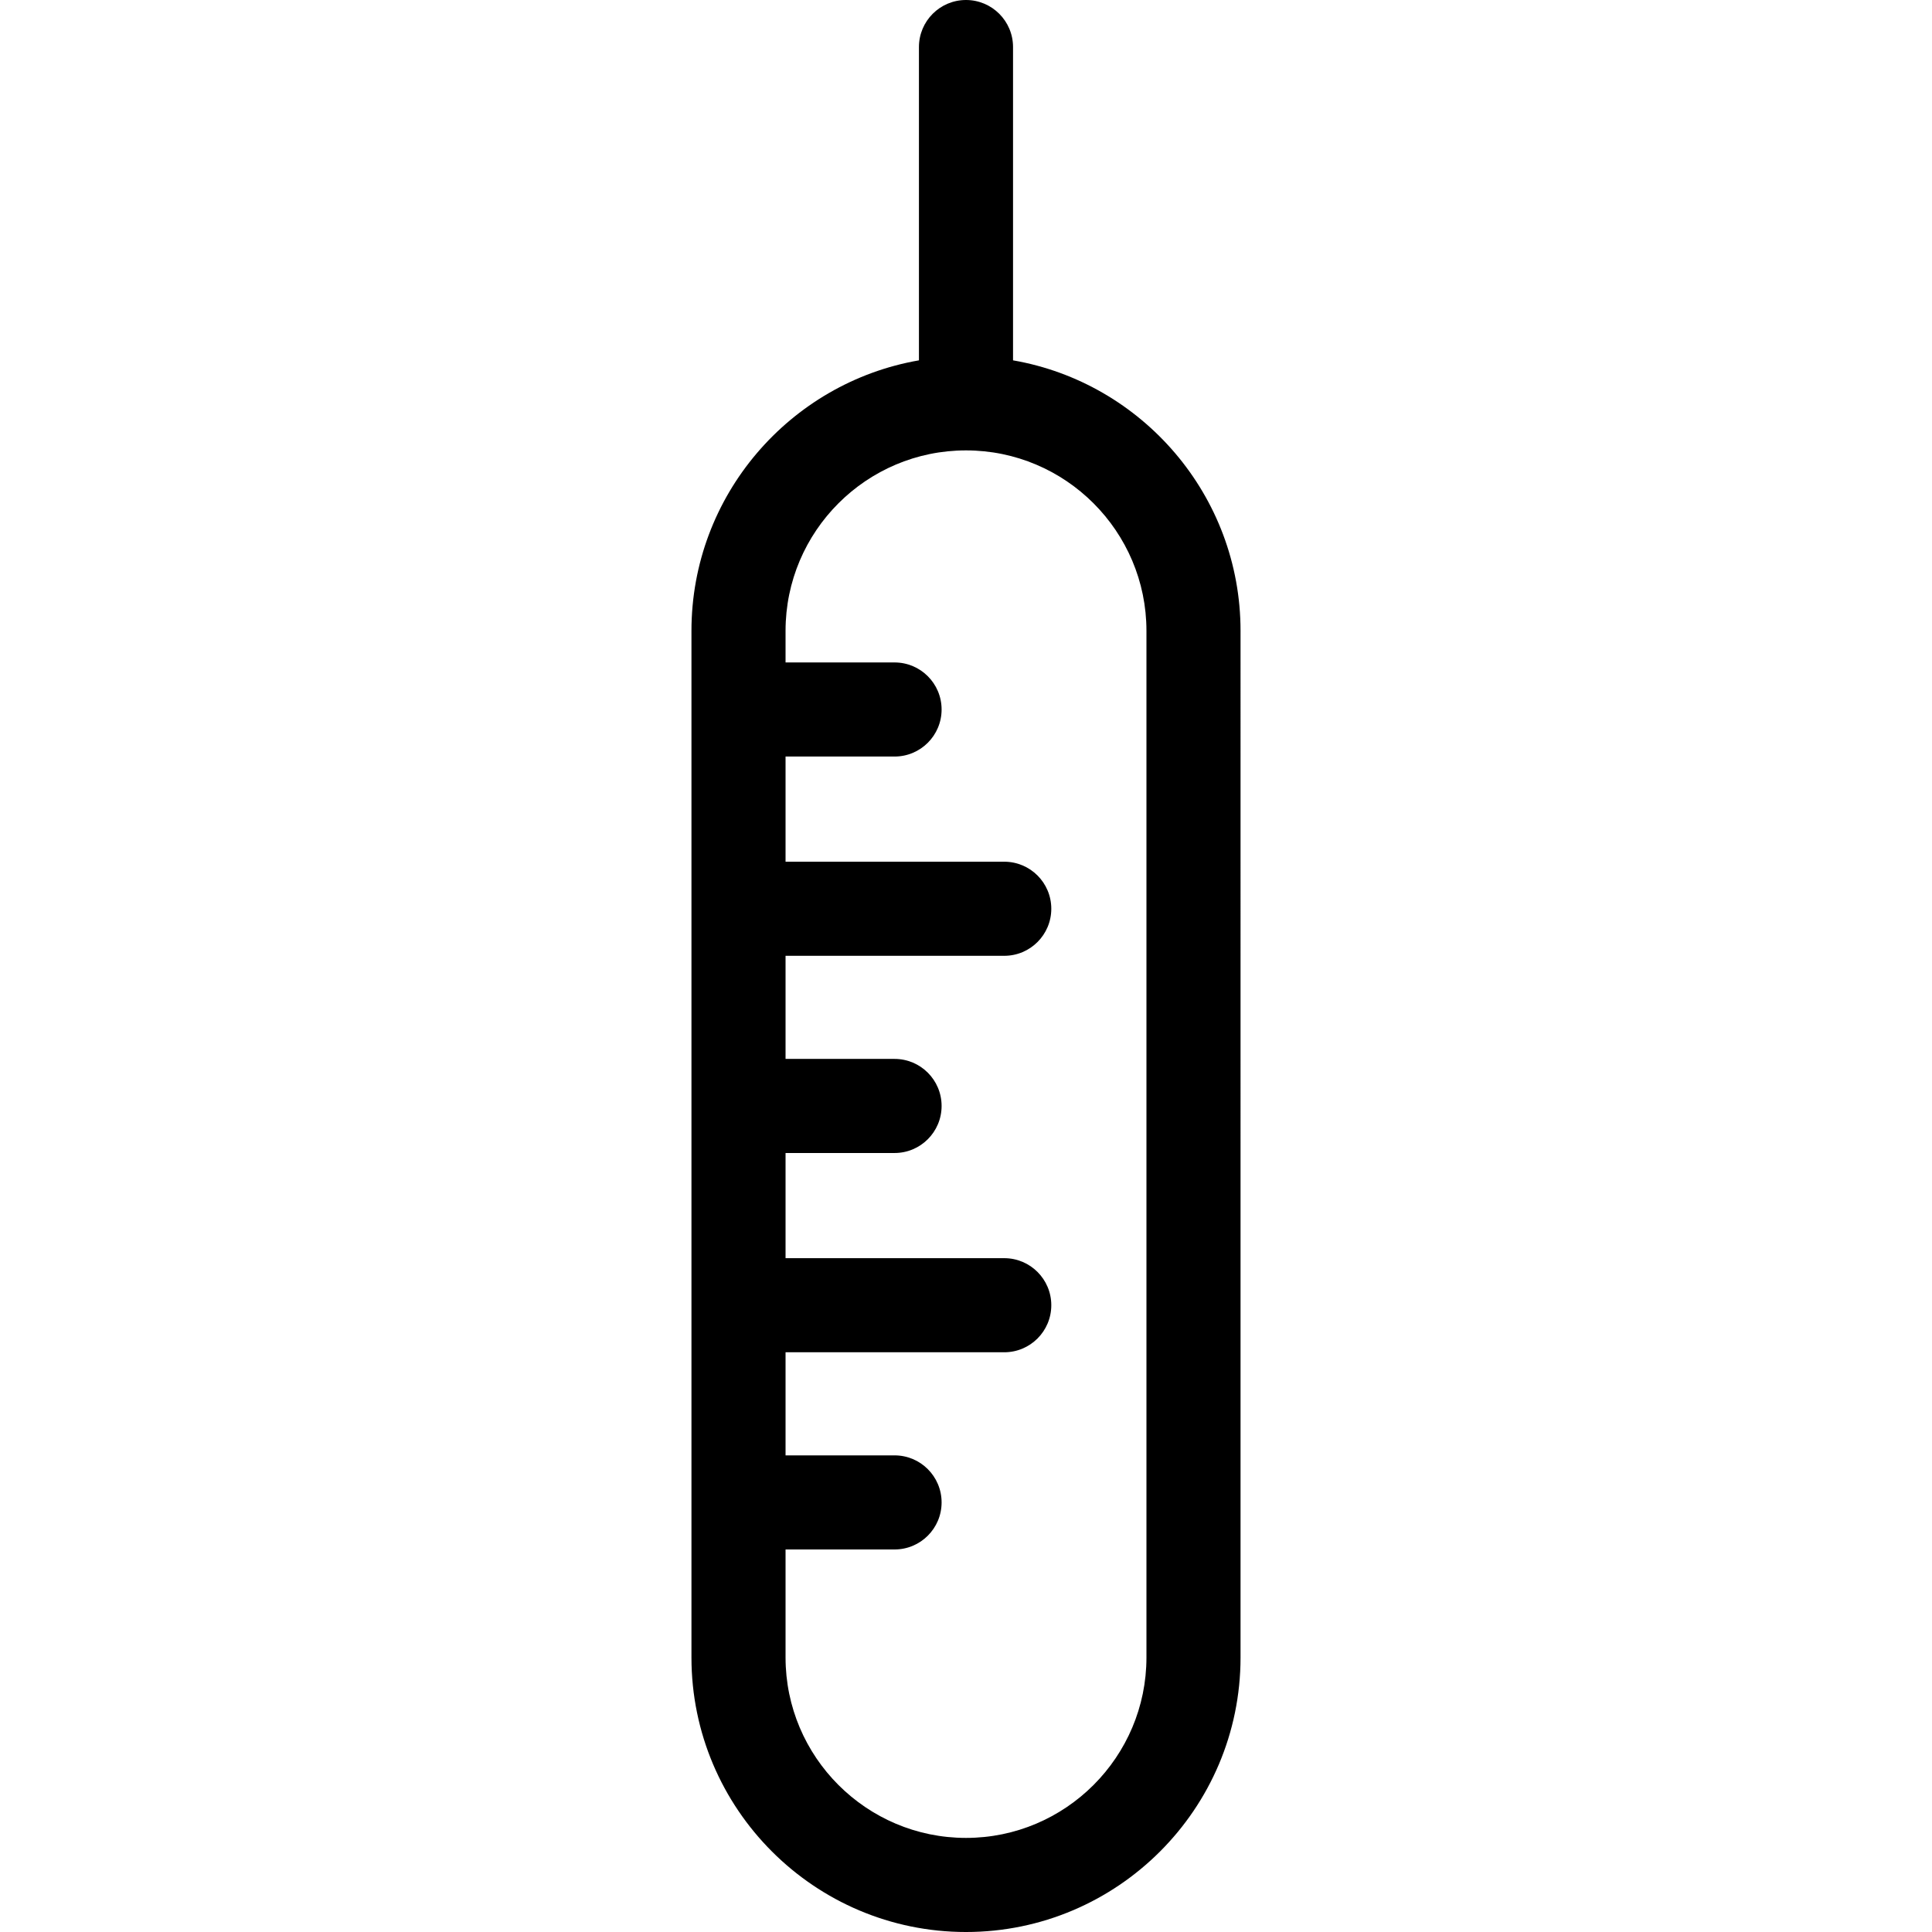 <?xml version="1.0" encoding="iso-8859-1"?>
<!-- Uploaded to: SVG Repo, www.svgrepo.com, Generator: SVG Repo Mixer Tools -->
<!DOCTYPE svg PUBLIC "-//W3C//DTD SVG 1.1//EN" "http://www.w3.org/Graphics/SVG/1.1/DTD/svg11.dtd">
<svg fill="#000000" height="800px" width="800px" version="1.1" id="Capa_1" xmlns="http://www.w3.org/2000/svg" xmlns:xlink="http://www.w3.org/1999/xlink" 
	 viewBox="0 0 410.664 410.664" xml:space="preserve">
<path d="M215.33,76.594V10c0-5.522-4.477-10-10-10s-10,4.478-10,10v66.594c-27.428,4.757-48.354,28.73-48.354,57.498v218.217
	c0,32.178,26.178,58.355,58.354,58.355c32.179,0,58.358-26.178,58.358-58.355V134.092C263.688,105.324,242.76,81.351,215.33,76.594z
	 M243.688,352.309c0,21.149-17.208,38.355-38.358,38.355c-21.148,0-38.354-17.206-38.354-38.355v-22.956h23.17
	c5.523,0,10-4.478,10-10s-4.477-10-10-10h-23.17v-21.916h46.486c5.523,0,10-4.478,10-10s-4.477-10-10-10h-46.486v-22.354h23.17
	c5.523,0,10-4.478,10-10s-4.477-10-10-10h-23.17v-21.916h46.486c5.523,0,10-4.478,10-10s-4.477-10-10-10h-46.486v-22.355h23.17
	c5.523,0,10-4.478,10-10s-4.477-10-10-10h-23.17v-6.719c0-21.149,17.206-38.355,38.354-38.355c21.15,0,38.358,17.206,38.358,38.355
	V352.309z"/>
</svg>